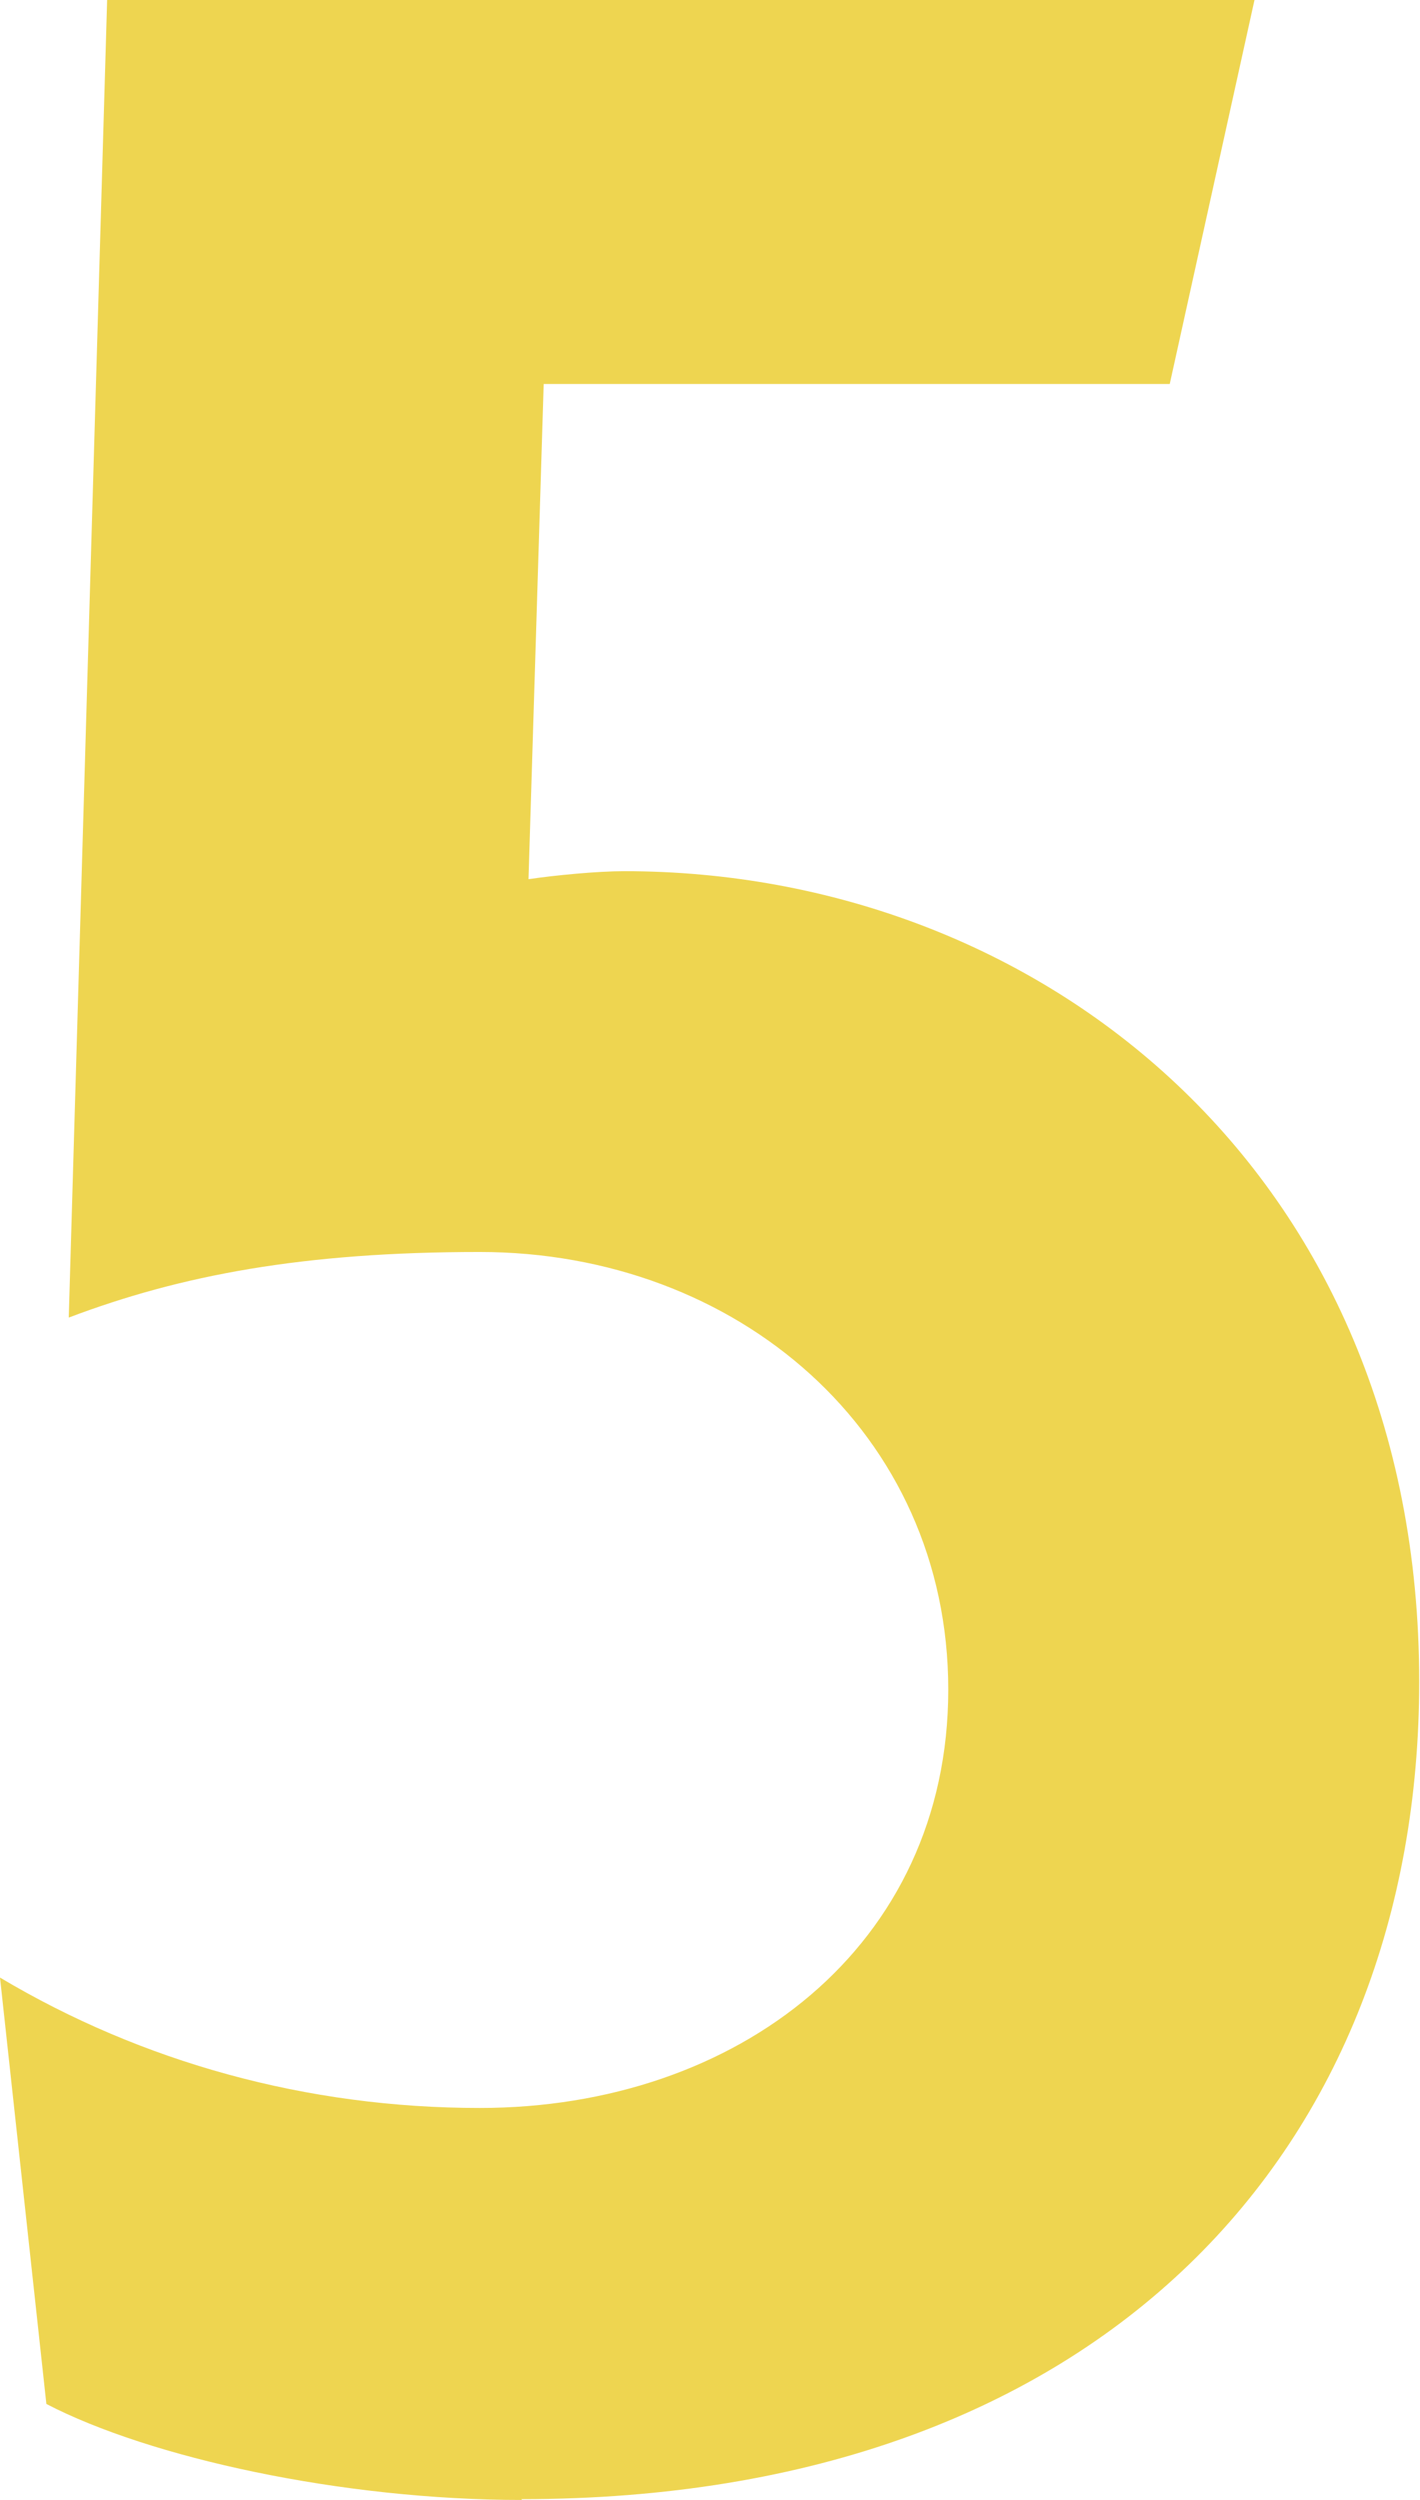 <?xml version="1.0" encoding="UTF-8"?><svg id="_レイヤー_2" xmlns="http://www.w3.org/2000/svg" width="17.76" height="31.25" viewBox="0 0 17.76 31.25"><defs><style>.cls-1{fill:#eed550;}</style></defs><g id="menu"><path class="cls-1" d="M6.53,31.25c-2.26,0-4.66-.53-5.95-1.2l-.58-5.33c1.78,1.06,3.84,1.63,6,1.63,3.22,0,5.86-2.02,5.86-5.23s-2.64-5.47-5.86-5.47c-2.21,0-3.74.29-5.14.82L1.34,0h14.35l-1.06,4.8h-7.83l-.19,6.19c.34-.05.86-.1,1.2-.1,5.18,0,9.94,3.74,9.94,10.13,0,5.81-3.94,10.22-11.23,10.22Z"/></g></svg>
